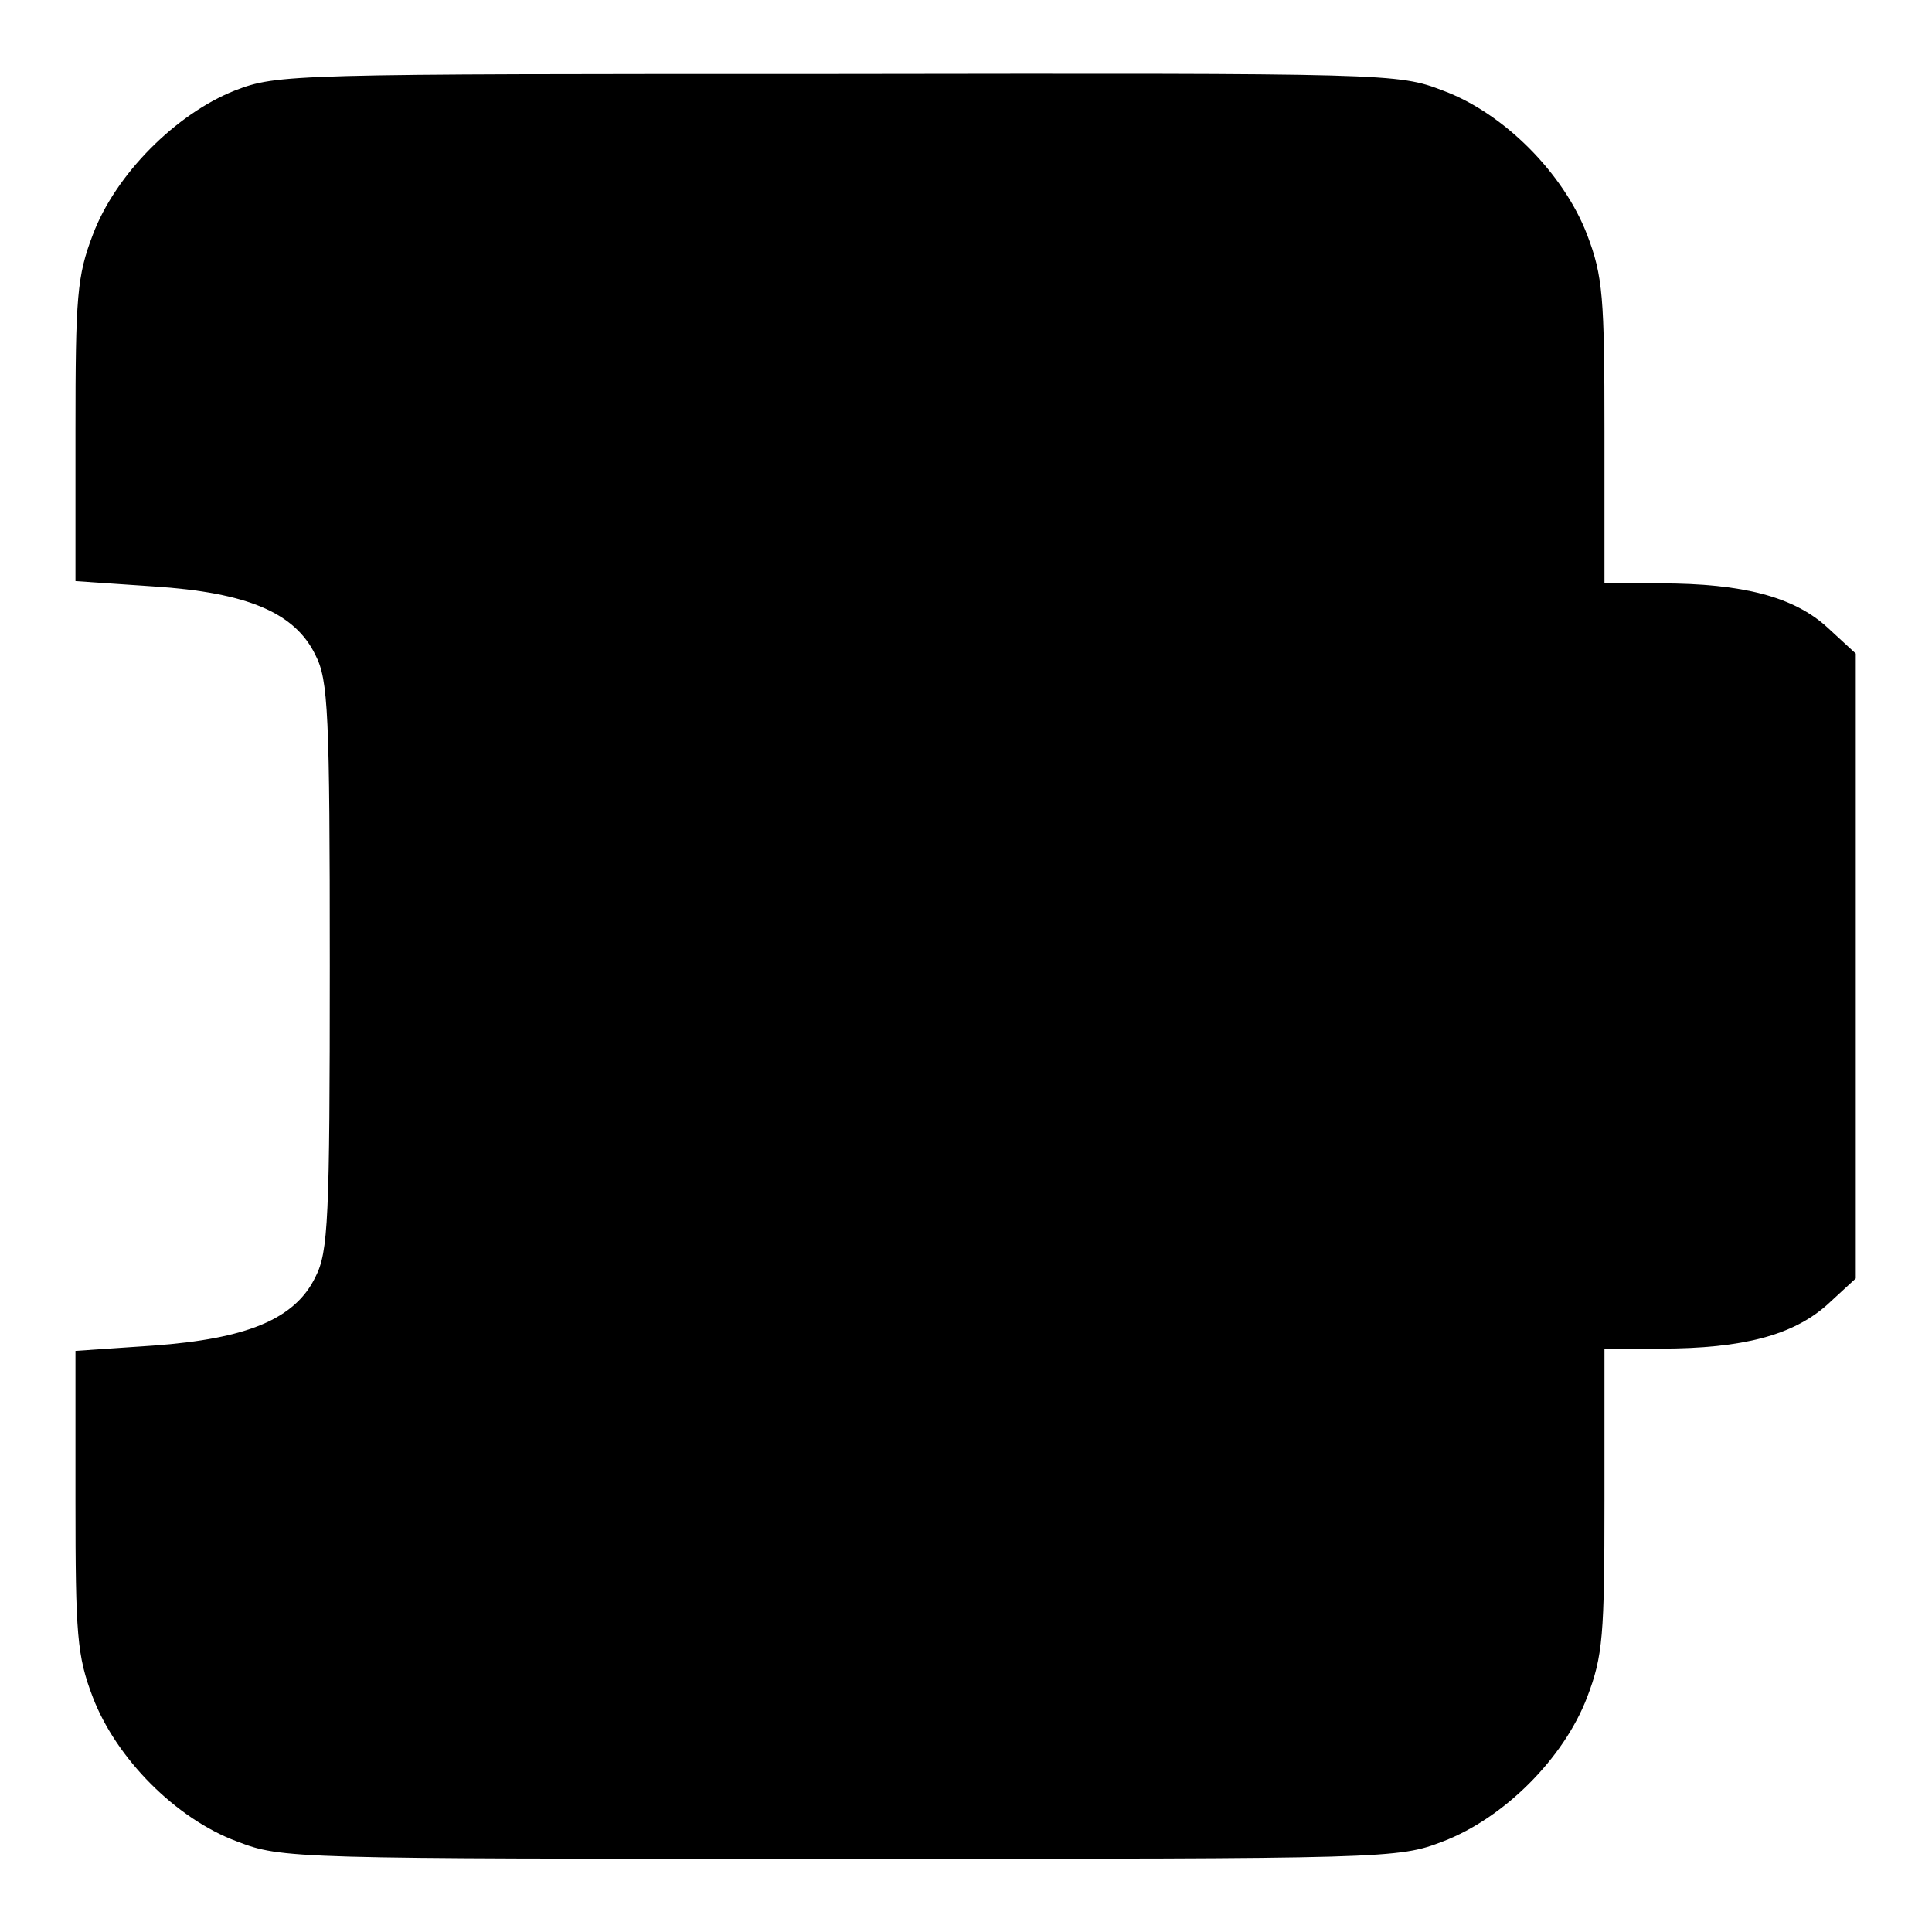 <?xml version="1.0" encoding="utf-8"?>
<!-- Svg Vector Icons : http://www.onlinewebfonts.com/icon -->
<!DOCTYPE svg PUBLIC "-//W3C//DTD SVG 1.1//EN" "http://www.w3.org/Graphics/SVG/1.1/DTD/svg11.dtd">
<svg version="1.1" xmlns="http://www.w3.org/2000/svg" xmlns:xlink="http://www.w3.org/1999/xlink" x="0px" y="0px" viewBox="0 0 256 256" enable-background="new 0 0 256 256" xml:space="preserve">
<g><g><g><path fill="#000000" d="M31.1,12c-7.8,3.1-15.8,11.1-18.8,19.1c-2.1,5.5-2.3,8.2-2.3,26V77l10.3,0.7c12.5,0.8,18.8,3.5,21.5,9.1c1.7,3.3,1.9,7.6,1.9,41.2c0,33.6-0.2,37.9-1.9,41.2c-2.7,5.6-9.1,8.2-21.5,9.1L10,179v19.9c0,17.7,0.2,20.5,2.3,26c3.1,8.1,11,16.1,19.1,19.1c6,2.3,7,2.3,79.9,2.3s73.9,0,79.9-2.3c8.1-3.1,16-11,19.1-19.1c2.1-5.5,2.3-8.2,2.3-26.1v-20.1h7.4c11,0,17.6-1.8,22.1-5.8l3.8-3.5V128V86.6l-3.8-3.5c-4.4-4-11.1-5.8-22.1-5.8h-7.4V57.2c0-17.8-0.2-20.6-2.3-26.1c-3.1-8.1-11-16.1-19.1-19.1c-6-2.3-6.9-2.3-80.3-2.2C38.4,9.8,36.8,9.8,31.1,12z"/></g></g></g>
</svg>
